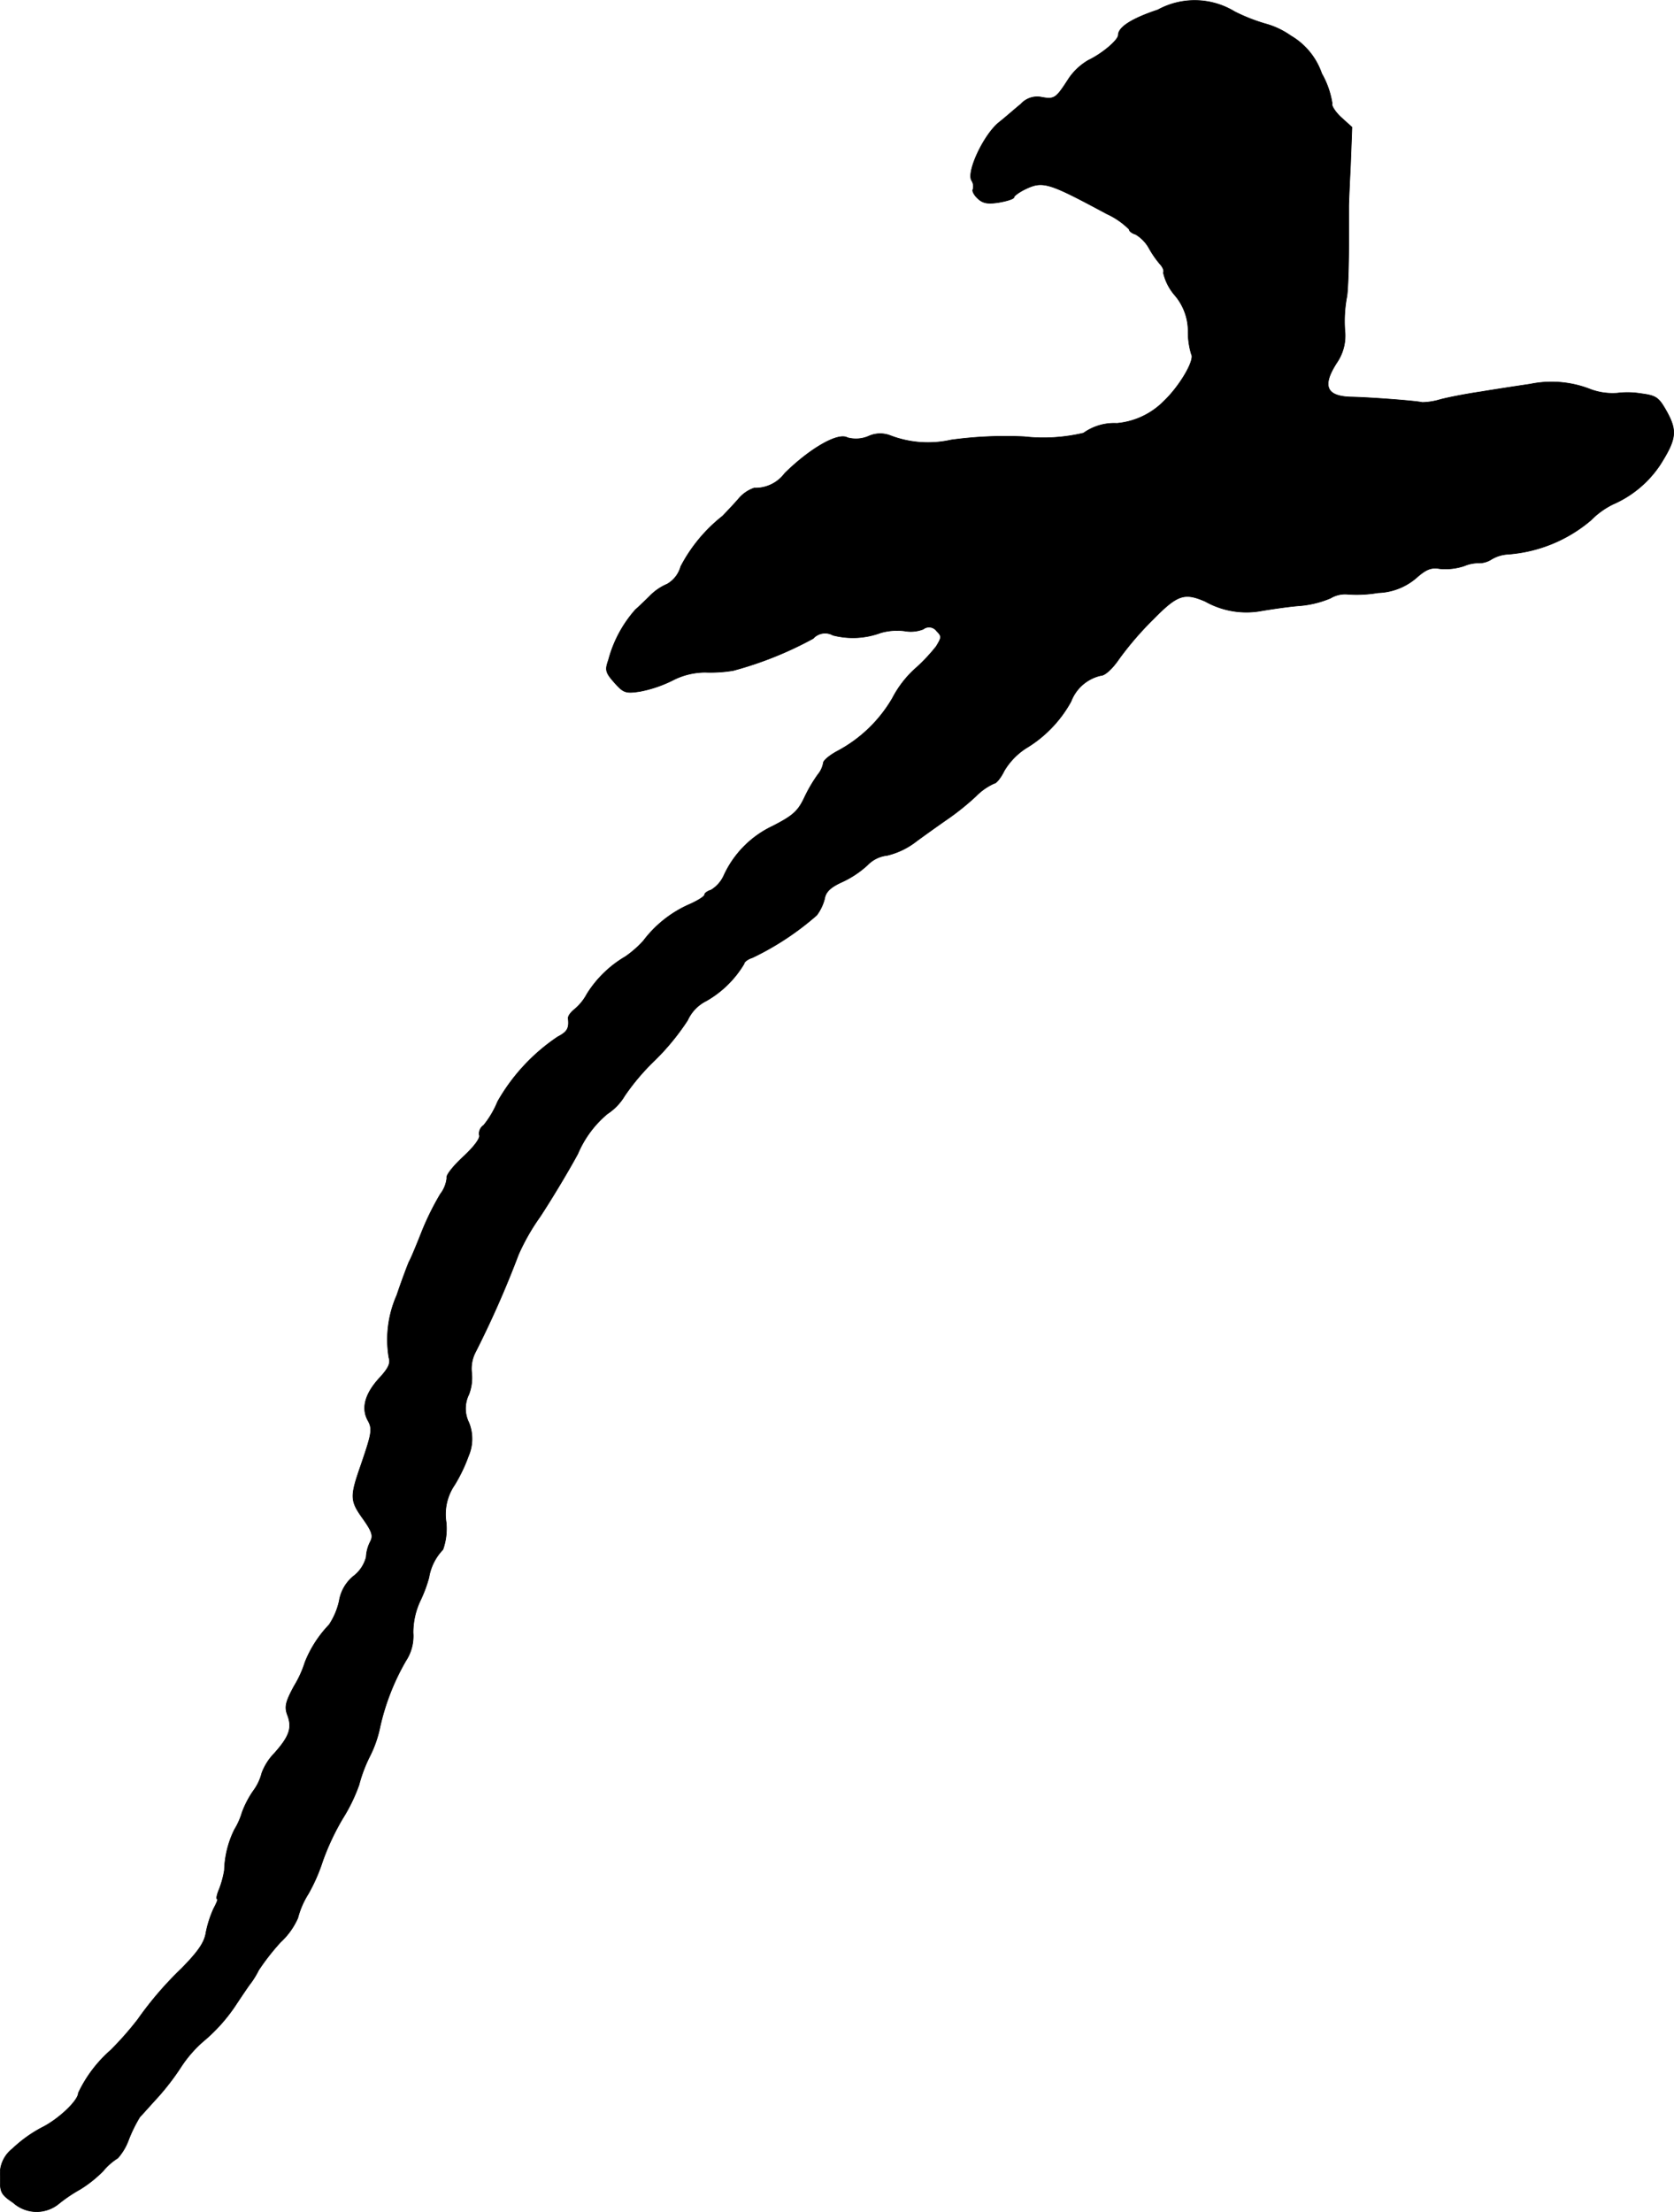 <?xml version="1.0" encoding="UTF-8"?>
<svg xmlns="http://www.w3.org/2000/svg"
     version="1.1"
     width="9.942mm"
     height="13.135mm"
     viewBox="0 0 28.183 37.232">
   <defs>
      <style type="text/css"><![CDATA[
      .a {
        stroke: #000;
        stroke-linecap: round;
        stroke-linejoin: round;
        stroke-width: 0.01px;
      }
    ]]></style>
   </defs>
   <path class="a"
         d="M19.493.165c-.436.145-.666.291-.666.424,0,.085-.273.315-.503.424a1.024,1.024,0,0,0-.327.303c-.218.339-.242.357-.454.321a.37.37,0,0,0-.357.115c-.091.073-.254.218-.369.309-.254.206-.545.824-.46.975a.183.183,0,0,1,.024.151c-.018.024.018.097.085.157.085.079.17.091.357.061.139-.024.248-.061.248-.085s.091-.091.206-.145c.285-.133.388-.097,1.357.424a1.285,1.285,0,0,1,.376.26c0,.03.048.067.109.085a.624.624,0,0,1,.224.23,1.631,1.631,0,0,0,.194.279c.042.048.067.109.048.133a.884.884,0,0,0,.188.376.932.932,0,0,1,.23.624,1.253,1.253,0,0,0,.055.376c.061.097-.194.533-.46.787a1.271,1.271,0,0,1-.793.376.888.888,0,0,0-.563.164,2.924,2.924,0,0,1-.999.061,6.712,6.712,0,0,0-1.23.055A1.771,1.771,0,0,1,14.986,7.33a.468.468,0,0,0-.363.012.539.539,0,0,1-.357.024c-.157-.091-.63.182-1.054.6a.612.612,0,0,1-.515.248.599.599,0,0,0-.273.194c-.097.109-.212.23-.26.279a2.628,2.628,0,0,0-.703.848.492.492,0,0,1-.23.297.892.892,0,0,0-.291.2c-.085.085-.194.188-.242.23a2.074,2.074,0,0,0-.454.848c-.061.17-.048.212.103.382s.188.182.43.145a2.122,2.122,0,0,0,.551-.188,1.2,1.2,0,0,1,.545-.133,2.325,2.325,0,0,0,.472-.03,6.102,6.102,0,0,0,1.345-.539.271.271,0,0,1,.333-.055,1.346,1.346,0,0,0,.806-.042,1.011,1.011,0,0,1,.4-.03.579.579,0,0,0,.315-.03.157.157,0,0,1,.22.025l.004.005c.091.091.085.109-.006.26a2.935,2.935,0,0,1-.369.388,1.778,1.778,0,0,0-.369.485,2.342,2.342,0,0,1-.915.884c-.139.073-.248.164-.248.206a.422.422,0,0,1-.091.194,2.515,2.515,0,0,0-.23.394c-.109.23-.2.303-.527.472a1.701,1.701,0,0,0-.83.842.55.55,0,0,1-.212.236c-.061.018-.109.055-.109.079,0,.03-.127.109-.285.176a1.96,1.96,0,0,0-.745.6,1.768,1.768,0,0,1-.303.266,1.883,1.883,0,0,0-.648.63.861.861,0,0,1-.212.26c-.061.048-.109.115-.103.151.018.164-.012.224-.176.309a3.238,3.238,0,0,0-1.012,1.09,1.585,1.585,0,0,1-.236.4.167.167,0,0,0-.073.164c.024.048-.091.2-.267.363-.17.157-.297.315-.279.357a.531.531,0,0,1-.109.273,4.585,4.585,0,0,0-.309.624c-.091.23-.188.466-.218.515-.024.055-.121.309-.206.563a1.846,1.846,0,0,0-.133,1.054c.03.091-.006.176-.164.345-.236.26-.303.497-.194.703.085.151.073.212-.115.763-.182.521-.182.594.03.89.164.23.182.297.127.4a.635.635,0,0,0-.067.254.589.589,0,0,1-.206.315.677.677,0,0,0-.248.424,1.19,1.19,0,0,1-.17.4,1.952,1.952,0,0,0-.406.63,1.802,1.802,0,0,1-.182.4c-.145.267-.164.351-.115.485.085.218.036.363-.218.648a.954.954,0,0,0-.212.333.862.862,0,0,1-.145.303,1.607,1.607,0,0,0-.188.363,1.202,1.202,0,0,1-.127.285,1.641,1.641,0,0,0-.17.684,1.628,1.628,0,0,1-.085.315c-.042.097-.055.17-.036.17s-.012.073-.061.164a1.875,1.875,0,0,0-.127.394c-.024.17-.127.321-.412.612a5.835,5.835,0,0,0-.739.86,5.435,5.435,0,0,1-.454.515,2.215,2.215,0,0,0-.545.721c0,.127-.333.442-.612.581a2.221,2.221,0,0,0-.497.357.537.537,0,0,0-.206.478c-.006.254.012.291.218.43a.589.589,0,0,0,.775.012,2.548,2.548,0,0,1,.351-.236,2.054,2.054,0,0,0,.388-.309,1.046,1.046,0,0,1,.248-.218.962.962,0,0,0,.182-.309,2.41,2.41,0,0,1,.188-.382c.036-.036.17-.188.303-.333a4.161,4.161,0,0,0,.394-.515,2.067,2.067,0,0,1,.412-.46,2.851,2.851,0,0,0,.485-.545c.121-.182.242-.363.273-.4a1.432,1.432,0,0,0,.133-.218,3.895,3.895,0,0,1,.369-.472,1.232,1.232,0,0,0,.291-.406,1.427,1.427,0,0,1,.176-.406,2.952,2.952,0,0,0,.242-.551,4.142,4.142,0,0,1,.339-.721,2.856,2.856,0,0,0,.273-.563A2.455,2.455,0,0,1,6.222,29.571a1.96,1.96,0,0,0,.176-.503,3.921,3.921,0,0,1,.436-1.114.758.758,0,0,0,.121-.472,1.261,1.261,0,0,1,.121-.539,2.285,2.285,0,0,0,.145-.388.887.887,0,0,1,.236-.472,1.061,1.061,0,0,0,.055-.454.872.872,0,0,1,.139-.63,2.633,2.633,0,0,0,.236-.491.727.727,0,0,0,.006-.563.533.533,0,0,1,0-.472.786.786,0,0,0,.048-.363.606.606,0,0,1,.055-.333,16.636,16.636,0,0,0,.733-1.66,3.626,3.626,0,0,1,.363-.636c.176-.267.466-.745.636-1.06a1.782,1.782,0,0,1,.497-.672.928.928,0,0,0,.291-.303,3.772,3.772,0,0,1,.497-.588,4.029,4.029,0,0,0,.563-.684.676.676,0,0,1,.315-.327,1.747,1.747,0,0,0,.636-.624c0-.03.061-.079.139-.103a4.737,4.737,0,0,0,1.084-.715.79.79,0,0,0,.133-.279c.018-.115.103-.194.291-.279a1.66,1.66,0,0,0,.43-.285.54.54,0,0,1,.333-.164,1.282,1.282,0,0,0,.497-.242c.182-.133.43-.309.545-.388a4.38,4.38,0,0,0,.448-.363,1.019,1.019,0,0,1,.309-.218c.036,0,.115-.097.17-.212a1.156,1.156,0,0,1,.369-.382,2.088,2.088,0,0,0,.757-.787.701.701,0,0,1,.503-.436c.067,0,.194-.115.309-.285a5.469,5.469,0,0,1,.575-.666c.406-.412.521-.448.872-.297a1.409,1.409,0,0,0,.957.157c.182-.03.472-.073.648-.085A1.686,1.686,0,0,0,22.4,10.068a.476.476,0,0,1,.279-.067,2.122,2.122,0,0,0,.521-.024,1.037,1.037,0,0,0,.642-.248c.17-.151.254-.182.4-.157a.997.997,0,0,0,.412-.048.605.605,0,0,1,.254-.048.389.389,0,0,0,.2-.061.6.6,0,0,1,.26-.085,2.432,2.432,0,0,0,1.417-.575,1.356,1.356,0,0,1,.369-.267,1.827,1.827,0,0,0,.8-.672c.267-.424.285-.563.109-.884-.139-.248-.176-.273-.448-.309a1.389,1.389,0,0,0-.388-.006,1.074,1.074,0,0,1-.442-.061,1.785,1.785,0,0,0-1.024-.091c-.2.03-.569.085-.818.127-.248.036-.563.097-.697.133a1.113,1.113,0,0,1-.303.048c-.085-.024-.872-.085-1.199-.091-.418-.012-.491-.188-.236-.581a.801.801,0,0,0,.133-.545,2.212,2.212,0,0,1,.036-.575c.018-.133.03-.515.03-.848V3.466c0-.036.012-.345.03-.69l.024-.636-.188-.17c-.097-.091-.164-.2-.145-.23a1.463,1.463,0,0,0-.176-.503,1.179,1.179,0,0,0-.521-.636,1.362,1.362,0,0,0-.4-.194,3.004,3.004,0,0,1-.545-.212A1.292,1.292,0,0,0,19.493.165Z"/>
</svg>
